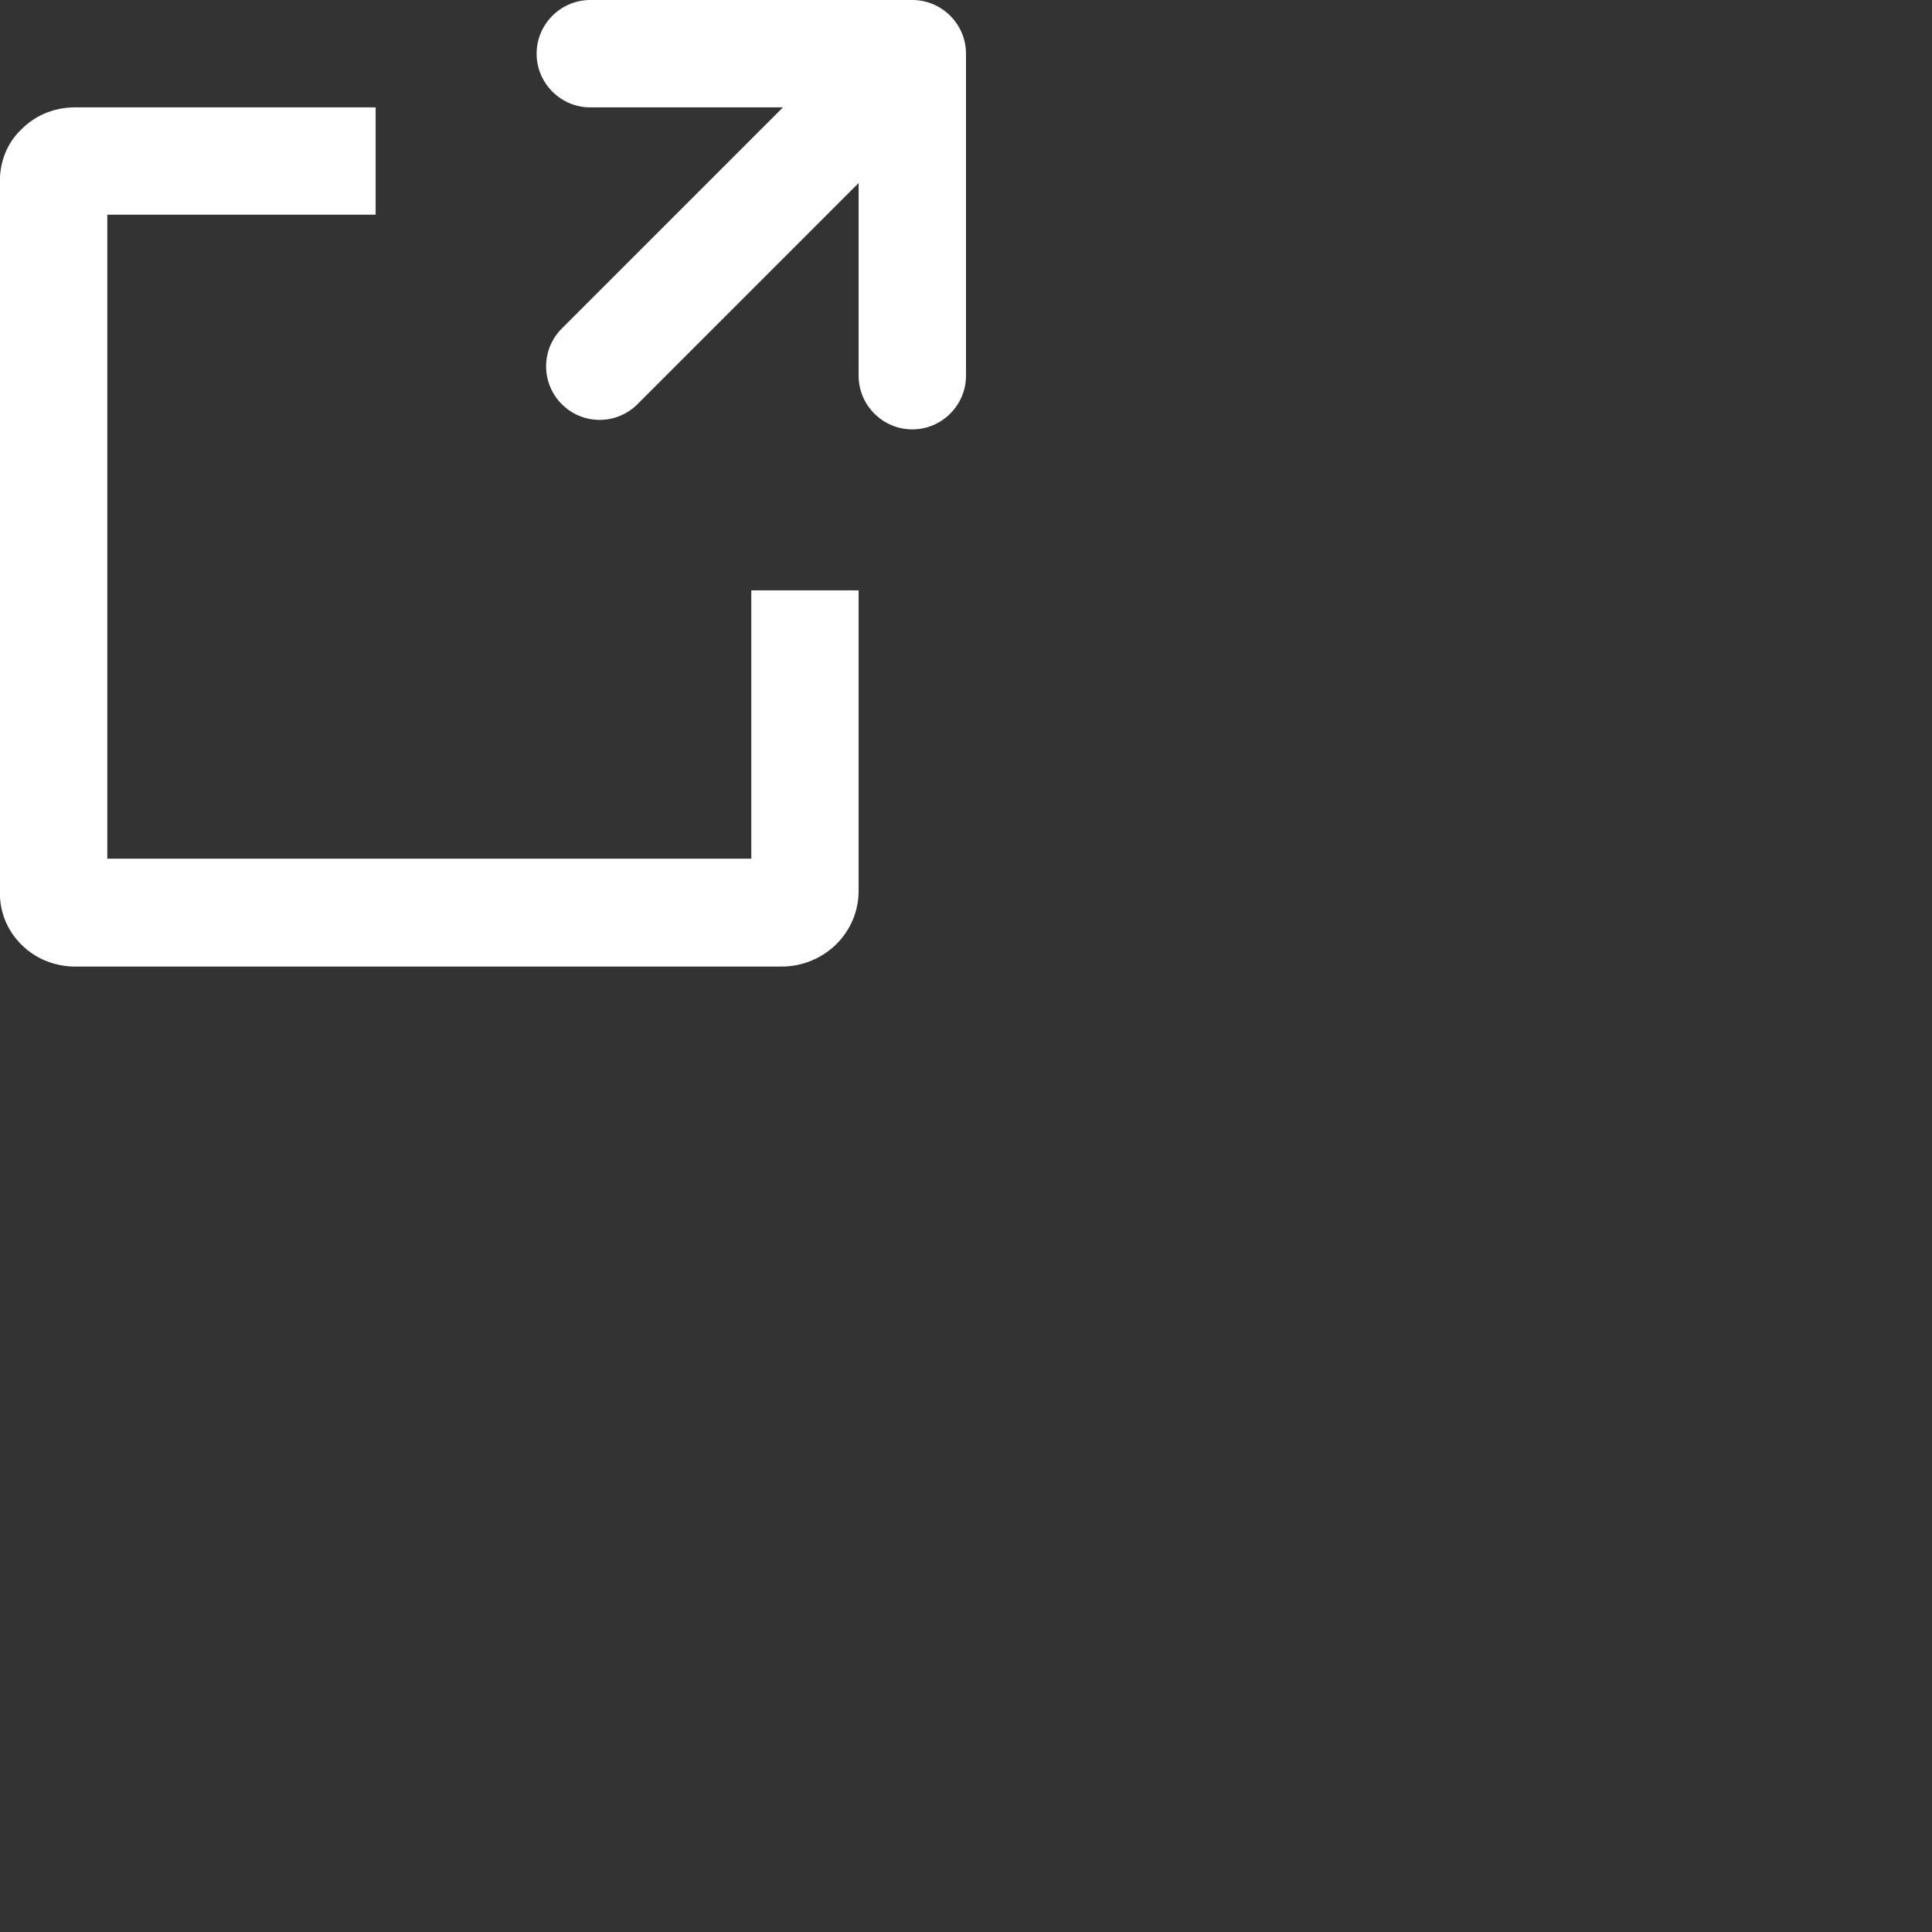 <svg xmlns="http://www.w3.org/2000/svg" xmlns:xlink="http://www.w3.org/1999/xlink" width="24" height="24" viewBox="0 0 24 24">
  <rect x="0" y="0" width="24" height="24" fill="#333333" stroke="none"/>
  <defs>
    <filter id="open-filter">
      <feColorMatrix
        color-interpolation-filters="sRGB"
          type="matrix"
          values="0.463 0 0 0 0
                  0 0.059 0 0 0
                  0 0 0.765 0 0
                  0 0 0 1 0 "/>
    </filter>
    <path id="bug-a" d="m9.333 10.667h-8v-8h3.333v-1.333h-3.707c-.26-.007-.507.087-.687.267-.187.173-.28.42-.273.673v8.793c-.007.253.087.493.273.673.18.18.433.273.687.267h8.747c.533 0 .96-.42.96-.94v-3.733h-1.333zm.393-9.333h-2.393c-.367 0-.667-.3-.667-.667 0-.367.3-.667.667-.667h4c.367 0 .667.3.667.667v4c0 .367-.3.667-.667.667-.367 0-.667-.3-.667-.667v-2.393l-2.747 2.747c-.26.26-.68.26-.94 0s-.26-.68 0-.94z"/>
  </defs>
  <use fill="#fff" fill-rule="evenodd" xlink:href="#bug-a"/>
</svg>
